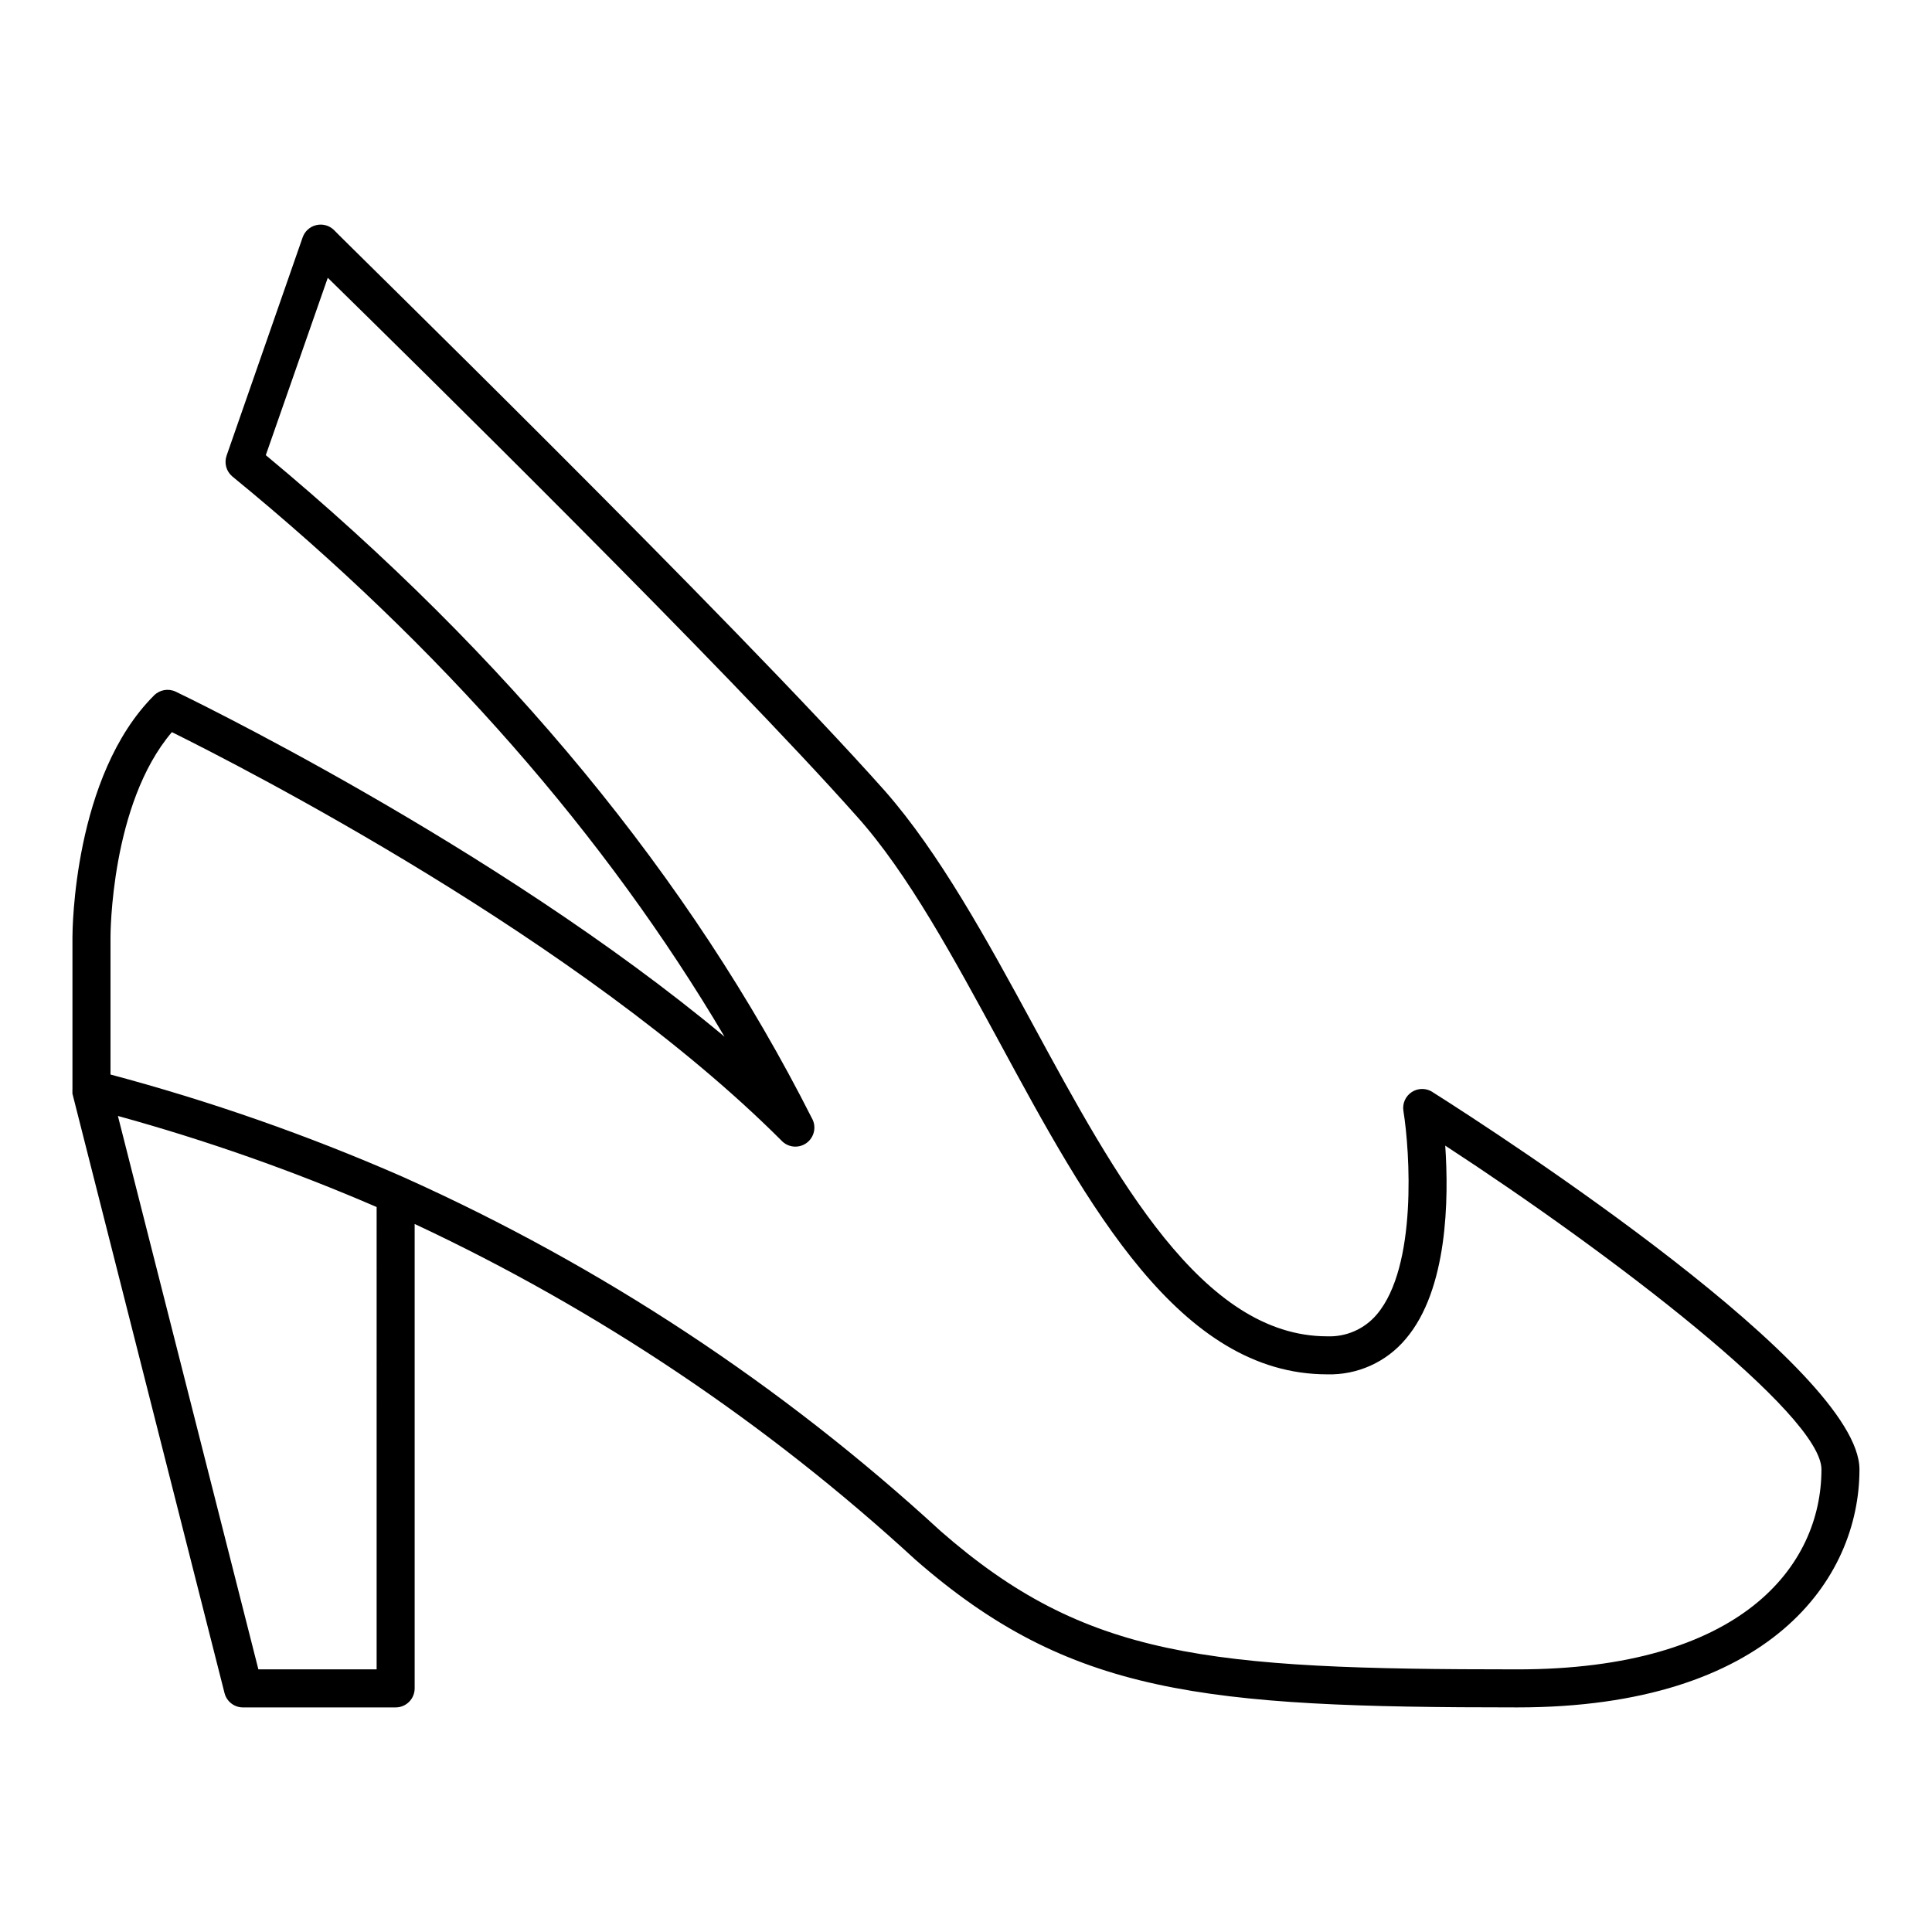 <?xml version="1.0" encoding="UTF-8"?>
<!-- Uploaded to: SVG Repo, www.svgrepo.com, Generator: SVG Repo Mixer Tools -->
<svg fill="#000000" width="800px" height="800px" version="1.1" viewBox="144 144 512 512" xmlns="http://www.w3.org/2000/svg">
 <path d="m523.63 433.4c-1.668-1.086-3.82-1.086-5.492 0-1.672 1.09-2.539 3.066-2.215 5.035 1.715 10.68 3.727 41.211-7.055 53.906v0.004c-3.254 3.852-8.105 5.992-13.148 5.793-33.152 0-55.973-42.066-78.039-82.727-12.141-22.371-24.738-45.344-39.094-61.715-39.953-44.941-145.3-147.72-146.11-148.77l-0.004-0.004c-1.242-1.191-3.008-1.668-4.684-1.258-1.664 0.398-3.008 1.613-3.578 3.223l-20.152 57.836v0.004c-0.703 1.98-0.098 4.191 1.512 5.539 55.418 45.344 99.051 95.371 130.44 148.47-61.215-51.035-144.49-90.984-145.45-91.441-1.938-0.918-4.238-0.512-5.746 1.008-21.359 21.312-21.613 62.273-21.613 64.035v40.305c-0.023 0.254-0.023 0.504 0 0.758-0.023 0.148-0.023 0.301 0 0.453l40.305 158.85c0.59 2.281 2.684 3.852 5.039 3.777h40.305c1.336 0 2.617-0.531 3.562-1.477 0.945-0.945 1.477-2.227 1.477-3.562v-123.08c48.516 22.707 93.27 52.711 132.7 88.973 40.91 35.77 76.227 39.145 159.5 39.145 66.957 0 90.688-34.008 90.688-63.078 0-26.652-94.262-88.066-113.16-100zm-279.82 153h-31.336l-37.23-146.66c23.387 6.445 46.297 14.508 68.566 24.133zm302.29 0c-82.223 0-114.41-3.023-152.86-36.676-41.992-38.621-89.93-70.23-141.97-93.609l-0.906-0.402c-24.973-10.922-50.742-19.934-77.082-26.953v-36.426c0-0.402 0-35.266 16.273-54.312 18.391 9.117 108.37 55.066 161.52 108.22v0.004c1.742 1.887 4.625 2.164 6.695 0.637 2.066-1.523 2.656-4.359 1.367-6.582-31.992-63.328-80.609-122.43-144.7-175.68l16.426-47.004c22.469 22.016 105.8 103.98 140.16 142.68 13.602 15.113 25.895 37.938 37.785 59.801 23.477 43.375 47.762 88.117 86.906 88.117 8.004 0.219 15.668-3.234 20.809-9.371 11.184-13.098 11.438-37.23 10.48-51.238 44.281 28.867 99.699 71.289 99.699 85.797 0 25.594-21.156 53-80.609 53z"/>
</svg>